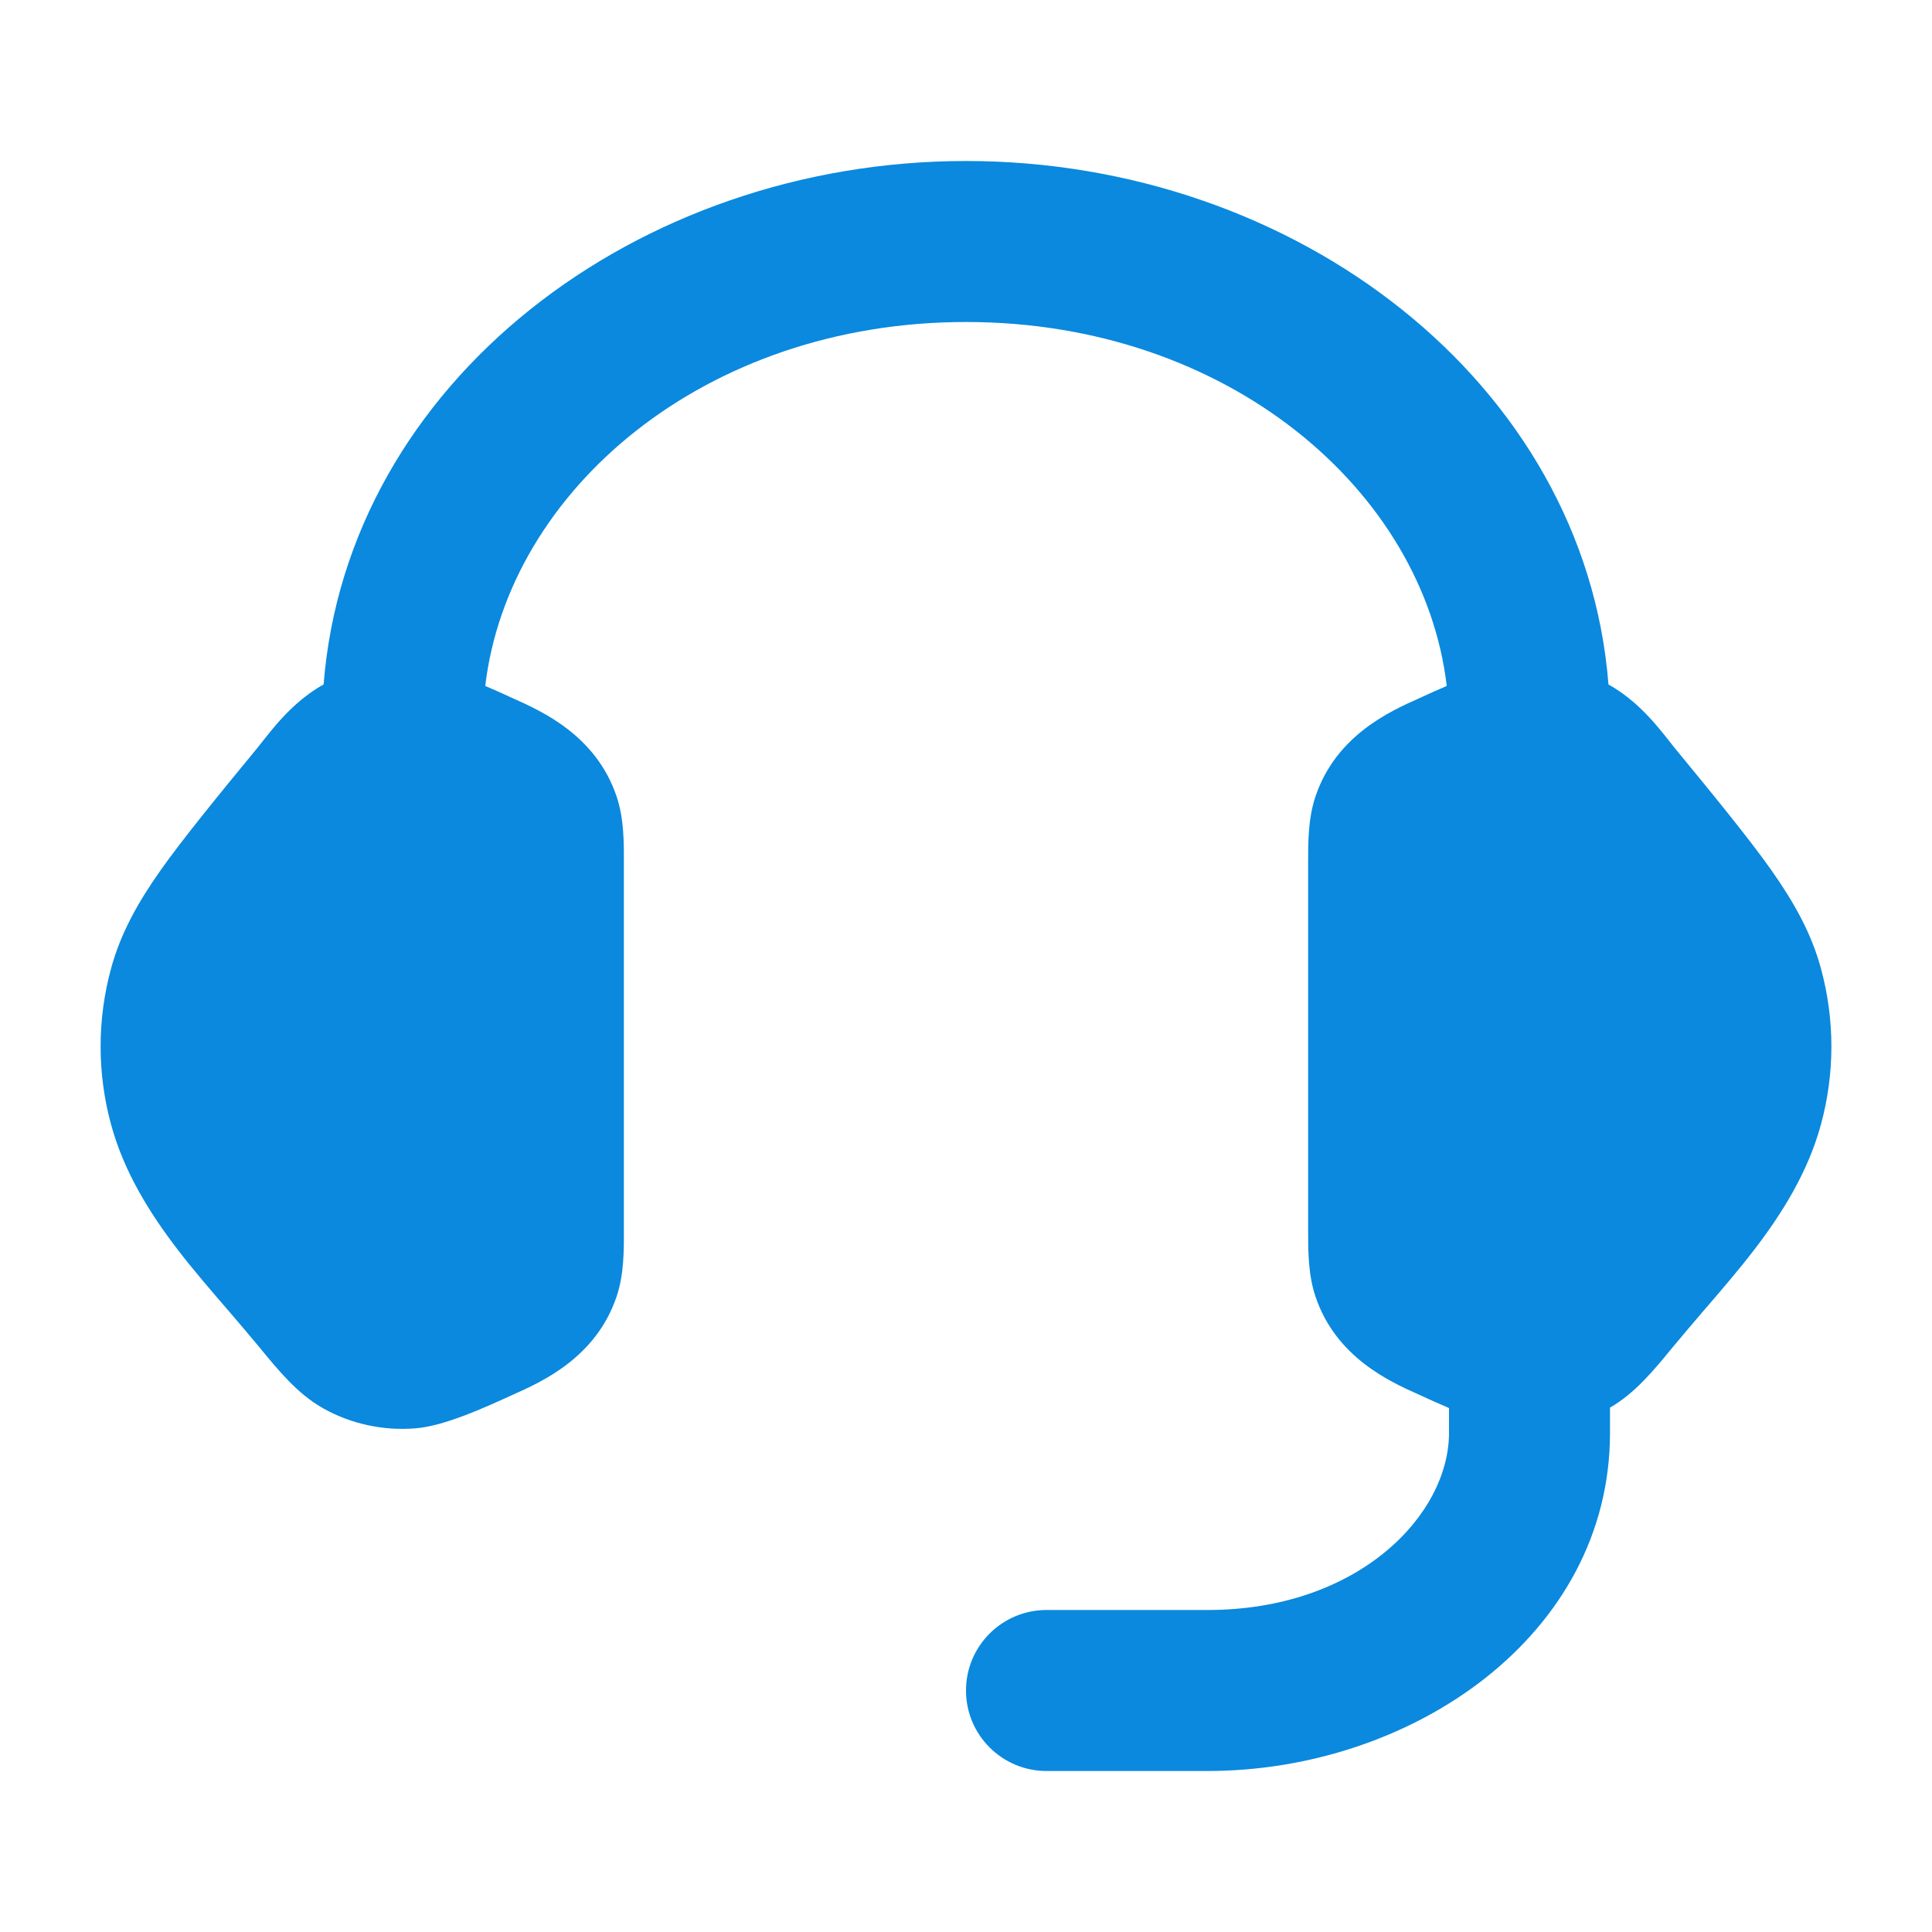 <svg width="24" height="24" viewBox="0 0 24 24" fill="none" xmlns="http://www.w3.org/2000/svg">
<path fill-rule="evenodd" clip-rule="evenodd" d="M12 4C8.749 4 6.315 6.095 6.028 8.521C6.151 8.573 6.268 8.627 6.375 8.676C6.731 8.835 7.403 9.135 7.659 9.892C7.752 10.167 7.751 10.462 7.75 10.736V15.264C7.751 15.538 7.752 15.833 7.659 16.108C7.403 16.865 6.731 17.165 6.375 17.324C6.012 17.49 5.521 17.714 5.164 17.743C4.766 17.776 4.364 17.691 4.015 17.495C3.698 17.317 3.46 17.026 3.219 16.732C3.132 16.627 2.967 16.432 2.851 16.297L2.851 16.297L2.851 16.297L2.851 16.297C2.639 16.052 2.398 15.773 2.2 15.514C1.872 15.085 1.544 14.571 1.381 13.974C1.206 13.335 1.206 12.665 1.381 12.026C1.499 11.593 1.713 11.21 1.996 10.809C2.27 10.421 2.736 9.851 3.192 9.297L3.192 9.297C3.266 9.204 3.367 9.076 3.441 8.99C3.577 8.835 3.764 8.646 4.015 8.505L4.02 8.503C4.314 4.75 7.911 2 12 2C16.09 2 19.687 4.75 19.981 8.503L19.985 8.505C20.236 8.646 20.424 8.835 20.559 8.99C20.634 9.076 20.735 9.204 20.808 9.297L20.808 9.297C21.264 9.851 21.731 10.421 22.004 10.809C22.287 11.21 22.501 11.593 22.619 12.026C22.794 12.665 22.794 13.335 22.619 13.974C22.456 14.571 22.128 15.085 21.8 15.514C21.602 15.773 21.362 16.052 21.15 16.297L21.15 16.297L21.15 16.297C21.034 16.432 20.869 16.627 20.782 16.732L20.782 16.732C20.544 17.022 20.31 17.308 20 17.486V17.8C20 20.316 17.542 22 15 22H13C12.448 22 12 21.552 12 21C12 20.448 12.448 20 13 20H15C16.877 20 18 18.818 18 17.8V17.491C17.868 17.435 17.74 17.377 17.625 17.324C17.269 17.165 16.598 16.865 16.342 16.108C16.249 15.833 16.25 15.538 16.25 15.264V10.736C16.25 10.462 16.249 10.167 16.342 9.892C16.598 9.135 17.269 8.835 17.625 8.676C17.732 8.627 17.85 8.573 17.972 8.521C17.686 6.095 15.252 4 12 4Z" fill="#0a89de"/>
</svg>